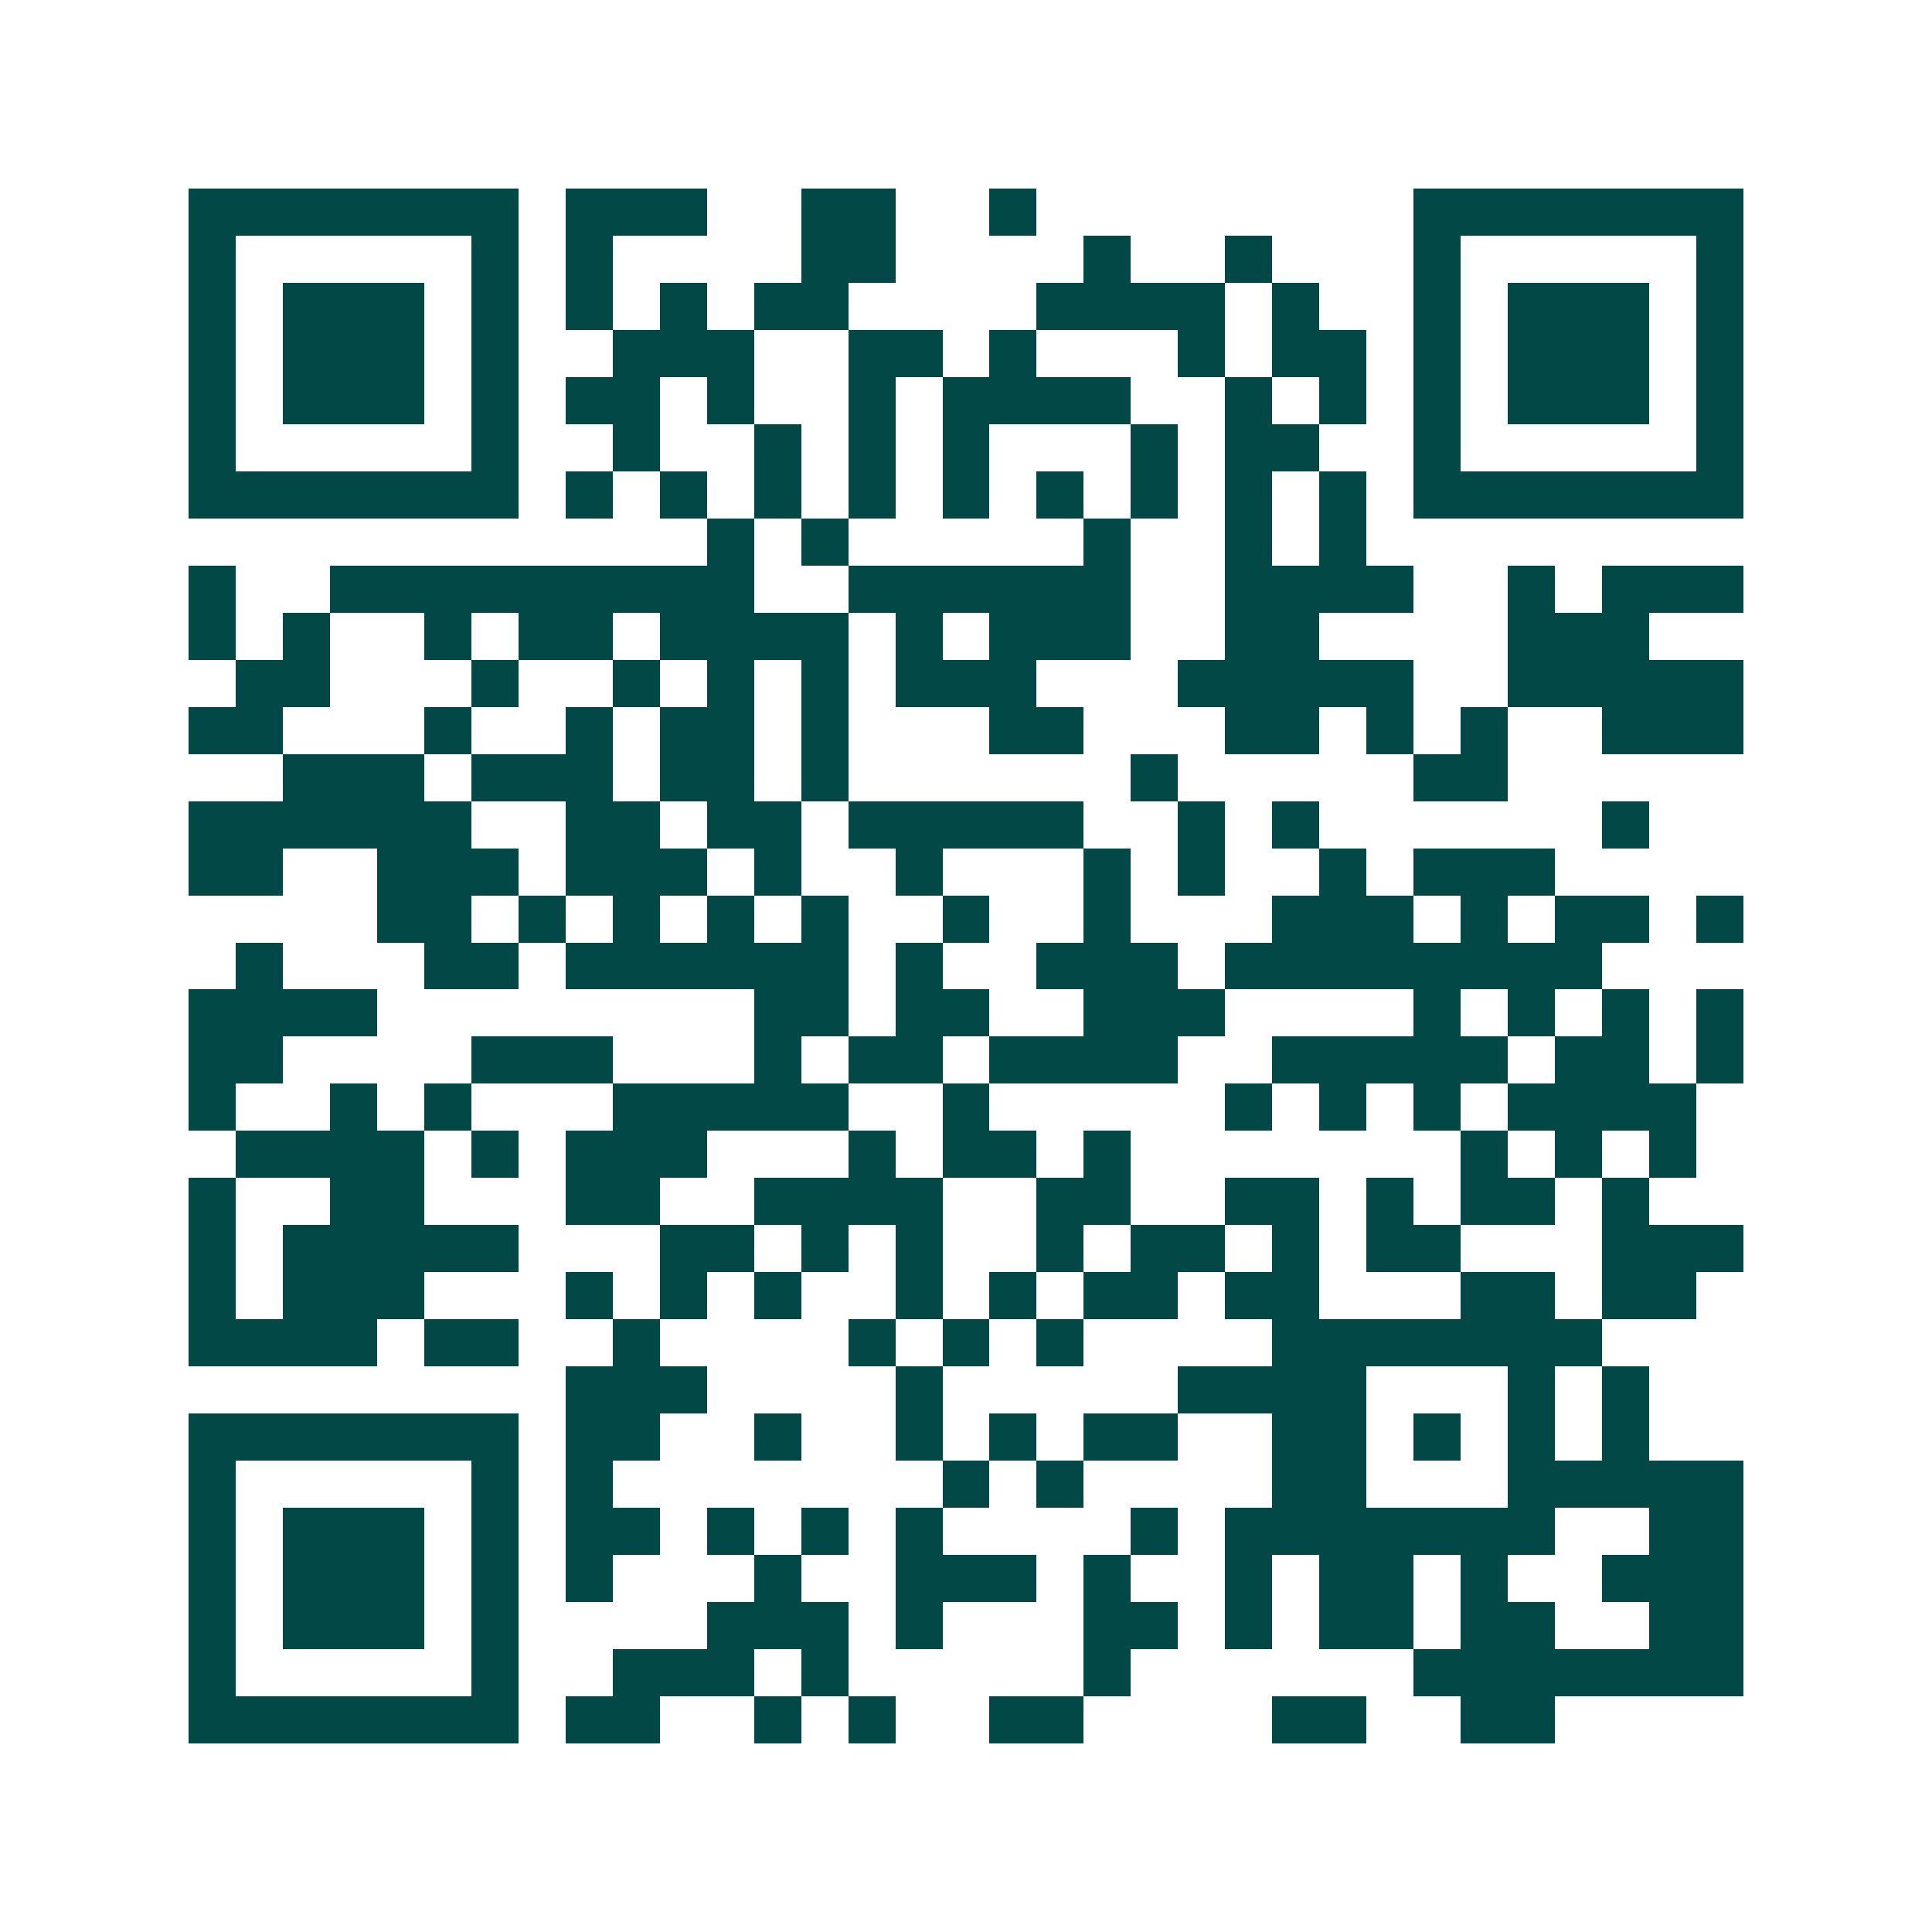 <svg xmlns="http://www.w3.org/2000/svg" width="200" height="200" viewBox="0 0 41 41" shape-rendering="crispEdges"><path fill="#ffffff" d="M0 0h41v41H0z"/><path stroke="#014847" d="M4 4.5h7m1 0h3m2 0h2m2 0h1m8 0h7M4 5.5h1m5 0h1m1 0h1m4 0h2m4 0h1m2 0h1m3 0h1m5 0h1M4 6.5h1m1 0h3m1 0h1m1 0h1m1 0h1m1 0h2m4 0h4m1 0h1m2 0h1m1 0h3m1 0h1M4 7.5h1m1 0h3m1 0h1m2 0h3m2 0h2m1 0h1m3 0h1m1 0h2m1 0h1m1 0h3m1 0h1M4 8.5h1m1 0h3m1 0h1m1 0h2m1 0h1m2 0h1m1 0h4m2 0h1m1 0h1m1 0h1m1 0h3m1 0h1M4 9.5h1m5 0h1m2 0h1m2 0h1m1 0h1m1 0h1m3 0h1m1 0h2m2 0h1m5 0h1M4 10.5h7m1 0h1m1 0h1m1 0h1m1 0h1m1 0h1m1 0h1m1 0h1m1 0h1m1 0h1m1 0h7M15 11.5h1m1 0h1m5 0h1m2 0h1m1 0h1M4 12.5h1m2 0h9m2 0h6m2 0h4m2 0h1m1 0h3M4 13.5h1m1 0h1m2 0h1m1 0h2m1 0h4m1 0h1m1 0h3m2 0h2m4 0h3M5 14.5h2m3 0h1m2 0h1m1 0h1m1 0h1m1 0h3m3 0h5m2 0h5M4 15.5h2m3 0h1m2 0h1m1 0h2m1 0h1m3 0h2m3 0h2m1 0h1m1 0h1m2 0h3M6 16.5h3m1 0h3m1 0h2m1 0h1m6 0h1m5 0h2M4 17.5h6m2 0h2m1 0h2m1 0h5m2 0h1m1 0h1m6 0h1M4 18.5h2m2 0h3m1 0h3m1 0h1m2 0h1m3 0h1m1 0h1m2 0h1m1 0h3M8 19.5h2m1 0h1m1 0h1m1 0h1m1 0h1m2 0h1m2 0h1m3 0h3m1 0h1m1 0h2m1 0h1M5 20.5h1m3 0h2m1 0h6m1 0h1m2 0h3m1 0h8M4 21.5h4m8 0h2m1 0h2m2 0h3m4 0h1m1 0h1m1 0h1m1 0h1M4 22.5h2m4 0h3m3 0h1m1 0h2m1 0h4m2 0h5m1 0h2m1 0h1M4 23.5h1m2 0h1m1 0h1m3 0h5m2 0h1m5 0h1m1 0h1m1 0h1m1 0h4M5 24.5h4m1 0h1m1 0h3m3 0h1m1 0h2m1 0h1m7 0h1m1 0h1m1 0h1M4 25.5h1m2 0h2m3 0h2m2 0h4m2 0h2m2 0h2m1 0h1m1 0h2m1 0h1M4 26.5h1m1 0h5m3 0h2m1 0h1m1 0h1m2 0h1m1 0h2m1 0h1m1 0h2m3 0h3M4 27.5h1m1 0h3m3 0h1m1 0h1m1 0h1m2 0h1m1 0h1m1 0h2m1 0h2m3 0h2m1 0h2M4 28.5h4m1 0h2m2 0h1m4 0h1m1 0h1m1 0h1m4 0h7M12 29.5h3m4 0h1m5 0h4m3 0h1m1 0h1M4 30.5h7m1 0h2m2 0h1m2 0h1m1 0h1m1 0h2m2 0h2m1 0h1m1 0h1m1 0h1M4 31.5h1m5 0h1m1 0h1m7 0h1m1 0h1m4 0h2m3 0h5M4 32.5h1m1 0h3m1 0h1m1 0h2m1 0h1m1 0h1m1 0h1m4 0h1m1 0h7m2 0h2M4 33.5h1m1 0h3m1 0h1m1 0h1m3 0h1m2 0h3m1 0h1m2 0h1m1 0h2m1 0h1m2 0h3M4 34.5h1m1 0h3m1 0h1m4 0h3m1 0h1m3 0h2m1 0h1m1 0h2m1 0h2m2 0h2M4 35.5h1m5 0h1m2 0h3m1 0h1m5 0h1m6 0h7M4 36.5h7m1 0h2m2 0h1m1 0h1m2 0h2m4 0h2m2 0h2"/></svg>
